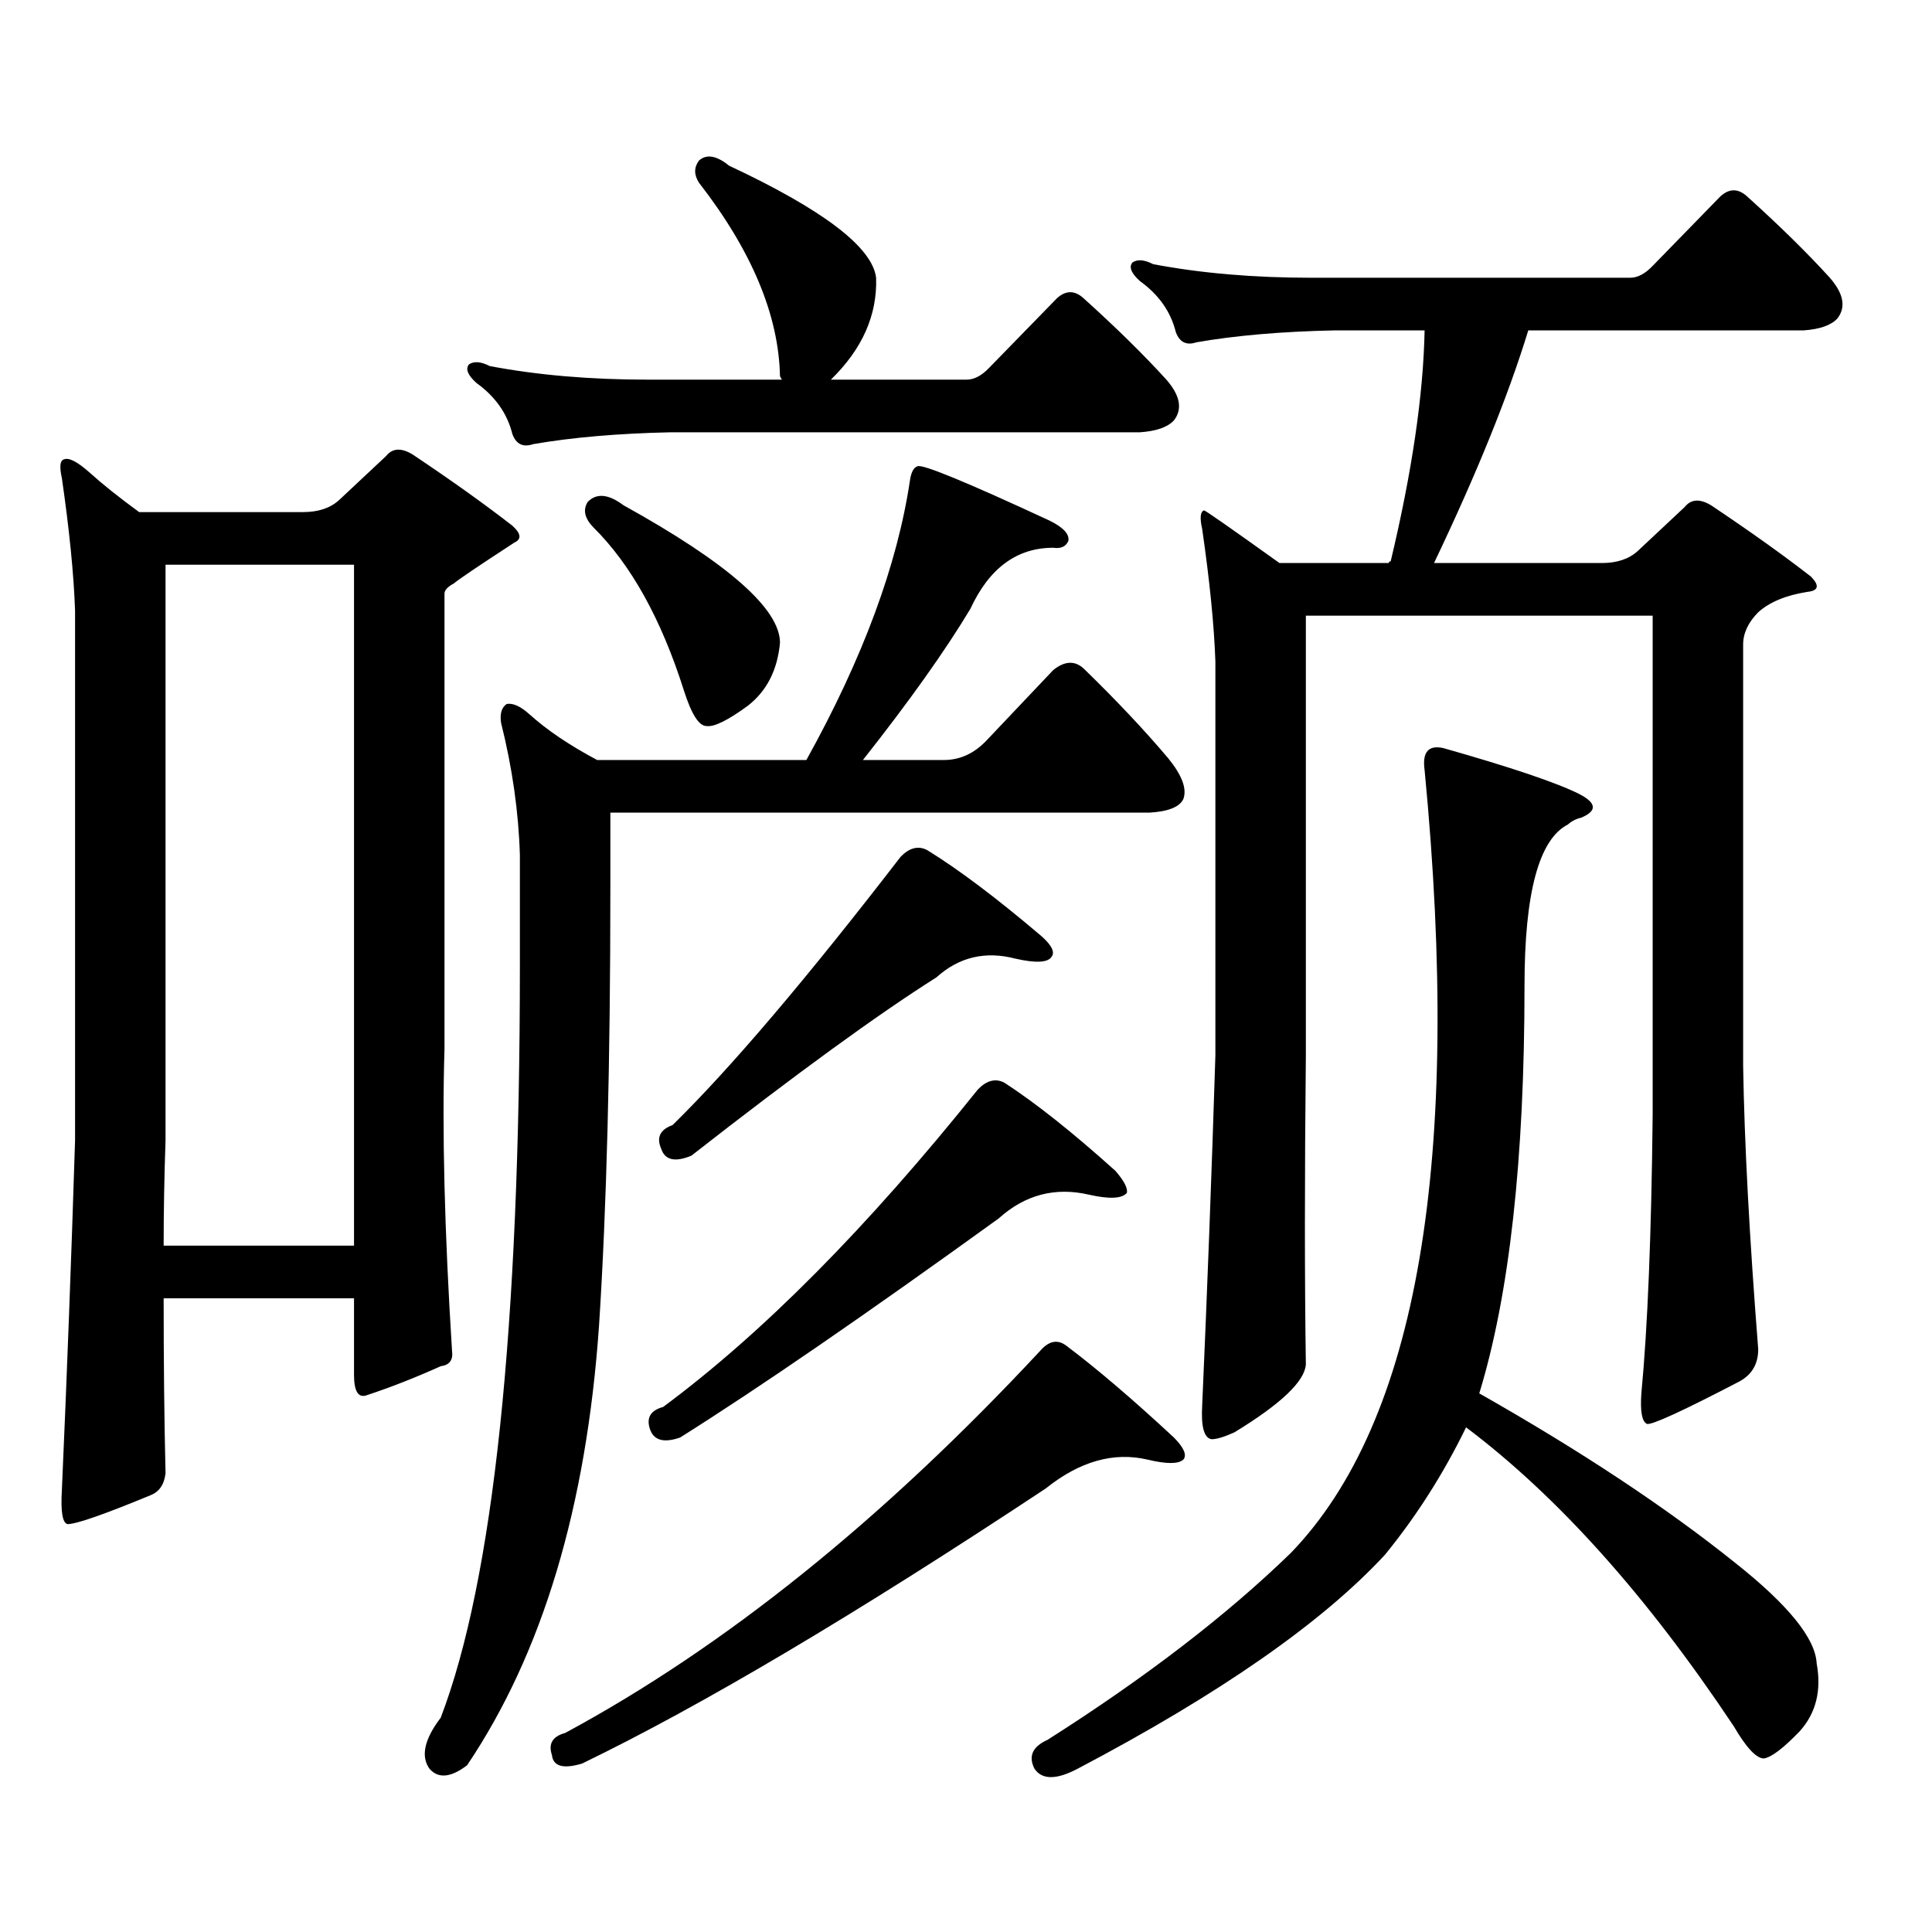 <?xml version="1.0" encoding="utf-8"?>
<!-- Generator: Adobe Illustrator 16.0.0, SVG Export Plug-In . SVG Version: 6.00 Build 0)  -->
<!DOCTYPE svg PUBLIC "-//W3C//DTD SVG 1.1//EN" "http://www.w3.org/Graphics/SVG/1.1/DTD/svg11.dtd">
<svg version="1.1" id="图层_1" xmlns="http://www.w3.org/2000/svg" xmlns:xlink="http://www.w3.org/1999/xlink" x="0px" y="0px"
	 width="1000px" height="1000px" viewBox="0 0 1000 1000" enable-background="new 0 0 1000 1000" xml:space="preserve">
<path d="M32.023,247.48c-1.311-5.851-0.976-9.077,0.976-9.668c2.592-1.167,7.149,1.181,13.658,7.031
	c6.494,5.864,14.954,12.606,25.365,20.215h84.876c7.805,0,13.979-2.046,18.536-6.152l24.39-22.852
	c3.247-4.093,7.805-4.395,13.658-0.879c20.152,13.485,37.393,25.79,51.706,36.914c4.543,4.106,4.878,7.031,0.976,8.789
	c-18.871,12.305-29.268,19.336-31.219,21.094c-3.262,1.758-4.878,3.516-4.878,5.273v235.547c-1.311,42.188,0,94.345,3.902,156.445
	c0.641,4.696-1.311,7.333-5.854,7.91c-13.018,5.864-25.7,10.849-38.048,14.941c-4.558,1.758-6.829-1.758-6.829-10.547v-39.551
	H84.705c0,33.398,0.32,63.583,0.976,90.527c-0.655,5.864-3.262,9.668-7.805,11.426c-24.069,9.956-38.383,14.941-42.926,14.941
	c-2.606-0.591-3.582-6.454-2.927-17.578c2.592-58.585,4.878-118.94,6.829-181.055V316.035
	C38.197,297.29,35.926,274.438,32.023,247.48z M85.681,590.254c-0.655,18.759-0.976,36.914-0.976,54.492h98.534V292.305H85.681
	V590.254z M315.919,460.176c0,90.239-1.951,165.536-5.854,225.879c-6.509,93.741-29.268,169.629-68.291,227.637
	c-8.46,6.44-14.969,7.031-19.512,1.758c-4.558-6.454-2.606-15.243,5.854-26.367c27.316-71.493,40.975-201.27,40.975-389.355v-57.129
	c-0.655-22.261-3.902-45.112-9.756-68.555c-0.655-4.683,0.32-7.91,2.927-9.668c3.247-0.577,7.149,1.181,11.707,5.273
	c9.101,8.212,20.808,16.122,35.121,23.73h108.29c29.268-52.734,47.148-101.074,53.657-145.02c0.641-4.093,1.951-6.44,3.902-7.031
	c2.592-1.167,25.365,8.212,68.291,28.125c7.149,3.516,10.396,7.031,9.756,10.547c-1.311,2.938-3.902,4.106-7.805,3.516
	c-18.871,0-33.17,10.547-42.926,31.641c-13.018,21.685-31.554,47.763-55.608,78.223h41.95c8.445,0,15.93-3.516,22.438-10.547
	l34.146-36.035c5.854-4.683,11.052-4.972,15.609-0.879c16.905,16.411,31.539,31.942,43.901,46.582
	c7.149,8.789,9.756,15.82,7.805,21.094c-1.951,4.106-7.805,6.454-17.561,7.031H315.919V460.176z M512.012,190.352l35.121-36.035
	c4.543-4.093,9.101-4.093,13.658,0c16.905,15.243,31.219,29.306,42.926,42.188c7.149,8.212,8.445,15.243,3.902,21.094
	c-3.262,3.516-9.115,5.575-17.561,6.152H347.138c-27.316,0.591-51.065,2.637-71.218,6.152c-5.213,1.758-8.78,0-10.731-5.273
	c-2.606-10.547-8.78-19.336-18.536-26.367c-4.558-4.093-5.854-7.319-3.902-9.668c2.592-1.758,6.174-1.456,10.731,0.879
	c24.71,4.696,52.026,7.031,81.949,7.031h69.267l-0.976-1.758c-0.655-31.641-14.634-65.039-41.95-100.195
	c-2.606-4.093-2.606-7.91,0-11.426c3.902-3.516,9.101-2.637,15.609,2.637c48.779,22.852,74.145,42.188,76.096,58.008
	c0.641,19.336-7.164,36.914-23.414,52.734h70.242C504.207,196.504,508.109,194.458,512.012,190.352z M552.011,696.602
	c15.609,11.728,34.146,27.548,55.608,47.461c5.198,5.273,6.829,9.091,4.878,11.426c-2.606,2.349-8.78,2.349-18.536,0
	c-17.561-4.093-35.121,0.879-52.682,14.941c-98.214,65.039-178.212,112.5-239.994,142.383c-9.756,2.925-14.969,1.456-15.609-4.395
	c-1.951-5.864,0.32-9.668,6.829-11.426c82.59-44.536,164.539-110.454,245.848-197.754
	C542.896,693.965,547.453,693.086,552.011,696.602z M304.212,259.785c4.543-4.683,10.731-4.093,18.536,1.758
	c53.978,29.883,80.974,53.613,80.974,71.191c-1.311,14.063-6.829,24.911-16.585,32.52c-10.411,7.622-17.561,11.138-21.463,10.547
	c-3.902,0-7.805-6.152-11.707-18.457c-11.707-36.914-27.316-65.039-46.828-84.375C302.581,268.286,301.605,263.892,304.212,259.785z
	 M519.816,560.371c16.25,10.547,35.441,25.79,57.56,45.703c4.543,5.273,6.494,9.091,5.854,11.426
	c-2.606,2.938-9.115,3.228-19.512,0.879c-17.561-4.093-33.17,0-46.828,12.305c-68.946,49.81-123.899,87.603-164.874,113.379
	c-8.46,2.938-13.658,1.47-15.609-4.395c-1.951-5.851,0.32-9.668,6.829-11.426c51.371-38.081,105.684-92.862,162.923-164.355
	C510.701,559.204,515.259,558.036,519.816,560.371z M479.817,439.961c16.25,9.97,36.097,24.911,59.511,44.824
	c5.198,4.696,6.829,8.212,4.878,10.547c-1.951,2.938-8.14,3.228-18.536,0.879c-15.609-4.093-29.268-0.879-40.975,9.668
	c-30.578,19.336-72.849,50.098-126.826,92.285c-8.46,3.516-13.658,2.349-15.609-3.516c-2.606-5.851-0.655-9.956,5.854-12.305
	c29.908-29.292,69.267-75.586,118.046-138.867C470.702,438.794,475.26,437.626,479.817,439.961z M716.885,804.707
	c-32.529,35.156-85.531,72.07-159.021,110.742c-11.066,5.851-18.536,5.851-22.438,0c-3.262-6.454-0.976-11.426,6.829-14.941
	c50.73-32.231,92.681-64.462,125.851-96.68c65.685-67.964,88.778-203.027,69.267-405.176c-1.311-9.366,1.951-13.184,9.756-11.426
	c35.121,9.97,58.535,17.88,70.242,23.73c9.101,4.696,9.421,8.789,0.976,12.305c-2.606,0.591-4.878,1.758-6.829,3.516
	c-14.969,7.622-22.438,35.458-22.438,83.496c0,89.648-7.805,159.961-23.414,210.938c52.682,29.883,96.903,59.175,132.68,87.891
	c27.316,21.671,41.295,38.96,41.95,51.855c2.592,14.063-0.335,25.776-8.78,35.156c-8.46,8.789-14.634,13.472-18.536,14.063
	c-3.902,0-9.115-5.575-15.609-16.699c-44.877-67.388-91.064-118.94-138.533-154.688C747.128,762.821,733.135,784.78,716.885,804.707
	z M847.613,285.273l24.39-22.852c3.247-4.093,7.805-4.395,13.658-0.879c20.152,13.485,37.393,25.79,51.706,36.914
	c4.543,4.696,3.902,7.333-1.951,7.91c-11.066,1.758-19.512,5.273-25.365,10.547c-5.213,5.273-7.805,10.849-7.805,16.699v217.969
	c0.641,39.853,3.247,88.77,7.805,146.777c0,7.622-3.262,13.184-9.756,16.699c-29.268,15.243-45.212,22.563-47.804,21.973
	c-2.606-1.167-3.582-6.44-2.927-15.82c3.247-33.976,5.198-82.026,5.854-144.141V318.672H675.91v227.637
	c-0.655,62.704-0.655,116.016,0,159.961c-0.655,8.789-13.018,20.517-37.072,35.156c-5.213,2.349-9.115,3.516-11.707,3.516
	c-3.902-0.577-5.533-6.44-4.878-17.578c2.592-58.585,4.878-118.94,6.829-181.055V342.402c-0.655-18.745-2.927-41.597-6.829-68.555
	c-1.311-5.851-0.976-9.077,0.976-9.668c0.641,0,13.658,9.091,39.023,27.246h56.584c0-0.577,0.32-0.879,0.976-0.879
	c11.052-46.28,16.905-86.133,17.561-119.531h-46.828c-27.316,0.591-51.065,2.637-71.218,6.152c-5.213,1.758-8.78,0-10.731-5.273
	c-2.606-10.547-8.78-19.336-18.536-26.367c-4.558-4.093-5.854-7.319-3.902-9.668c2.592-1.758,6.174-1.456,10.731,0.879
	c24.71,4.696,52.026,7.031,81.949,7.031h164.874c3.902,0,7.805-2.046,11.707-6.152l35.121-36.035c4.543-4.093,9.101-4.093,13.658,0
	c16.905,15.243,31.219,29.306,42.926,42.188c7.149,8.212,8.445,15.243,3.902,21.094c-3.262,3.516-9.115,5.575-17.561,6.152H791.029
	c-10.411,33.989-26.676,74.13-48.779,120.41h86.827C836.882,291.426,843.056,289.38,847.613,285.273z"/>
</svg>
